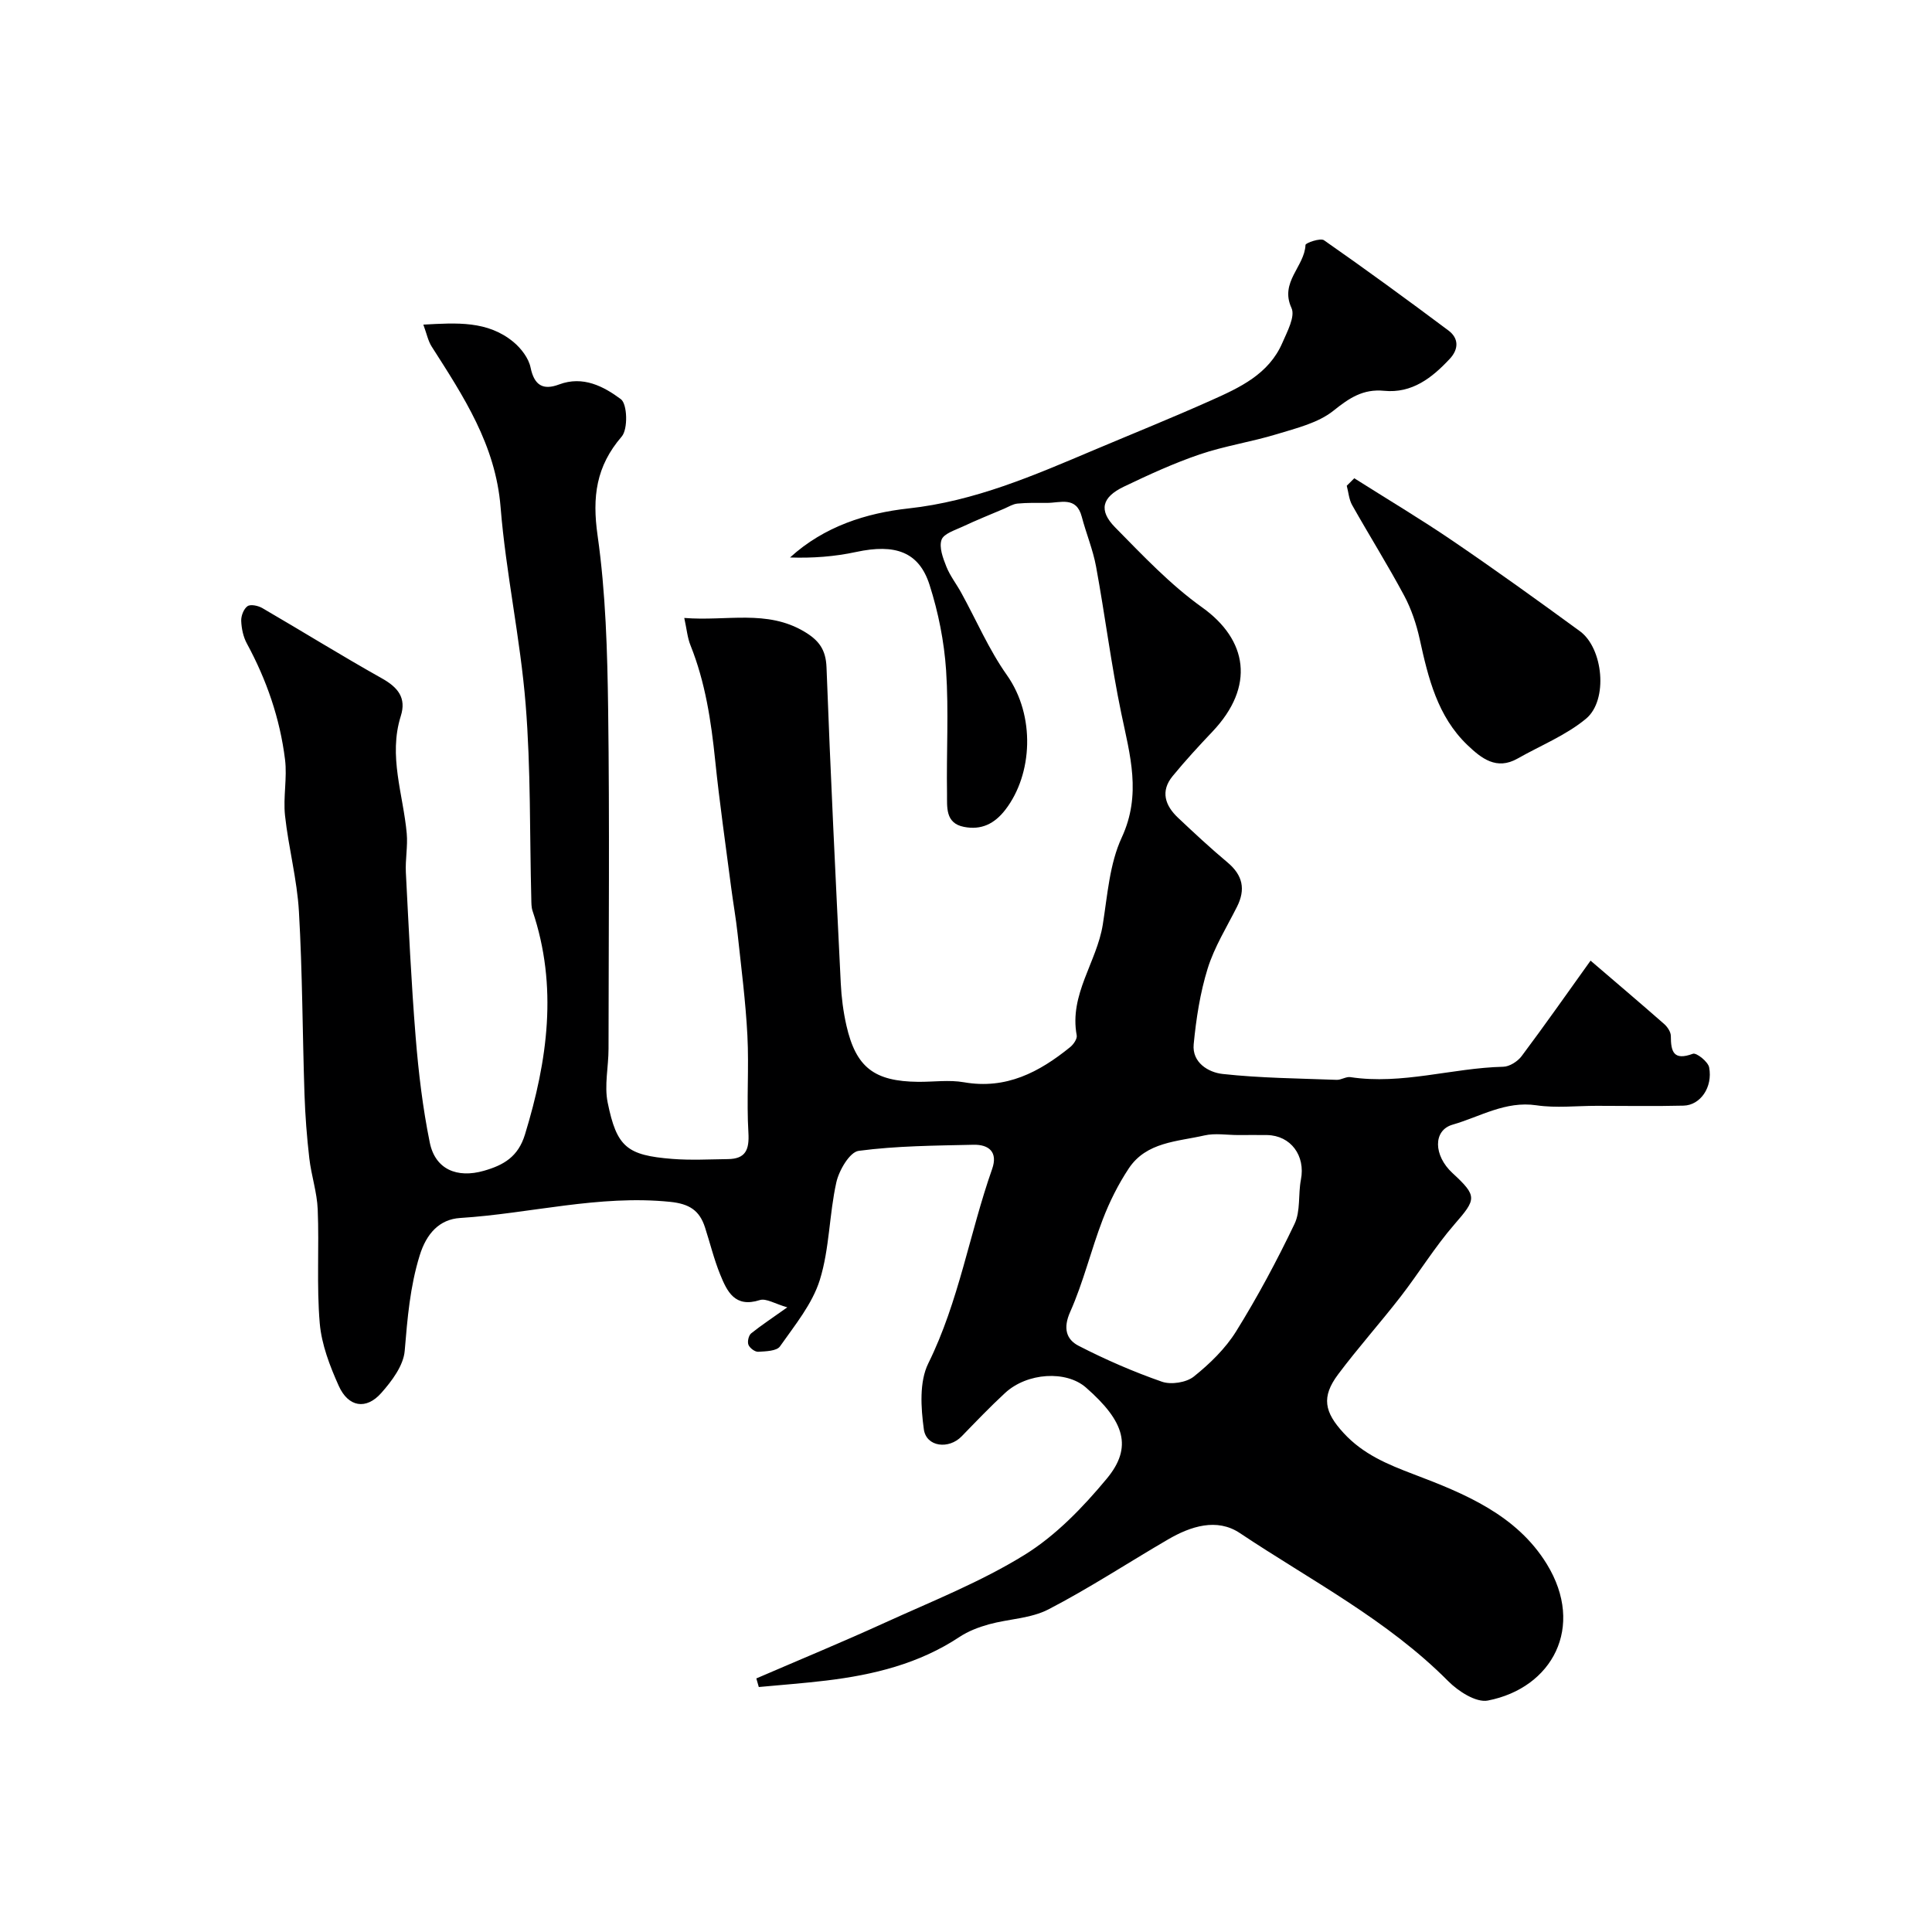 <svg enable-background="new 0 0 400 400" viewBox="0 0 400 400" xmlns="http://www.w3.org/2000/svg"><path d="m163 270.67c-2.54-.72-4.38-1.92-5.7-1.5-5.16 1.65-6.77-1.79-8.2-5.31-1.28-3.15-2.09-6.5-3.14-9.75-1.13-3.49-3.21-4.87-7.21-5.28-14.74-1.5-28.98 2.42-43.47 3.34-4.3.27-6.99 3.22-8.39 7.76-2.01 6.5-2.54 13.05-3.1 19.74-.25 3.05-2.66 6.26-4.85 8.73-3.13 3.55-6.83 2.94-8.81-1.48-1.84-4.1-3.55-8.54-3.93-12.95-.67-7.81-.1-15.71-.42-23.56-.14-3.55-1.33-7.04-1.74-10.59-.51-4.41-.85-8.85-1-13.29-.42-12.6-.42-25.22-1.15-37.8-.38-6.66-2.16-13.23-2.88-19.88-.41-3.83.48-7.8 0-11.62-1.05-8.47-3.81-16.46-7.9-24-.75-1.38-1.11-3.11-1.17-4.69-.04-1.04.52-2.49 1.31-3.04.64-.44 2.2-.1 3.05.39 8.29 4.82 16.43 9.88 24.79 14.57 3.31 1.86 5.08 4.03 3.89 7.79-2.61 8.28.5 16.22 1.23 24.3.24 2.67-.32 5.41-.18 8.1.59 11.37 1.11 22.76 2.03 34.1.59 7.3 1.46 14.63 2.92 21.8 1.13 5.56 5.65 7.44 11.2 5.85 4.1-1.17 7.1-2.9 8.51-7.52 4.69-15.34 6.84-30.65 1.57-46.29-.26-.77-.24-1.64-.26-2.46-.35-13.43-.09-26.92-1.17-40.29-1.1-13.67-4.09-27.18-5.19-40.85-1.04-12.91-7.69-22.94-14.26-33.23-.75-1.17-1.03-2.65-1.73-4.55 6.93-.38 13.3-.83 18.65 3.59 1.59 1.32 3.15 3.35 3.55 5.3.77 3.74 2.63 4.73 5.9 3.5 4.97-1.87 9.26.42 12.79 3.04 1.35 1 1.5 6.2.18 7.74-5.32 6.17-6.13 12.51-5 20.47 1.69 11.89 2.03 24.03 2.19 36.07.31 23.41.1 46.82.08 70.23 0 3.71-.9 7.57-.18 11.11 1.88 9.26 4.01 10.93 13.38 11.68 3.81.3 7.66.09 11.5.04 3.67-.04 4.47-1.91 4.26-5.47-.4-6.69.14-13.43-.21-20.13-.36-7.01-1.27-14-2.02-20.99-.35-3.25-.93-6.47-1.35-9.71-1.13-8.75-2.4-17.48-3.3-26.25-.84-8.15-2.04-16.16-5.11-23.82-.64-1.58-.78-3.37-1.29-5.67 8.79.71 17.1-1.8 24.87 2.84 2.99 1.78 4.44 3.7 4.58 7.37.81 21.81 1.88 43.6 2.95 65.4.14 2.94.52 5.9 1.17 8.77 1.98 8.68 5.76 11.57 14.85 11.66 3.17.03 6.41-.45 9.48.09 8.74 1.53 15.6-2.09 22-7.28.69-.56 1.49-1.72 1.35-2.44-1.58-8.46 4.16-15.15 5.4-22.92.97-6.09 1.4-12.58 3.92-18.02 4.14-8.92 1.71-17.09-.09-25.72-2.09-10.05-3.36-20.27-5.22-30.38-.64-3.5-2.05-6.85-2.96-10.32-1.13-4.32-4.45-2.86-7.22-2.87-2.03-.01-4.07-.05-6.09.14-.94.09-1.84.66-2.74 1.05-2.87 1.22-5.77 2.38-8.59 3.71-1.6.75-3.94 1.46-4.39 2.73-.55 1.56.29 3.79.99 5.55.76 1.92 2.1 3.62 3.1 5.45 3.13 5.69 5.71 11.75 9.43 17.01 5.96 8.44 5.33 20.54-.29 27.86-2.29 2.98-5.02 4.27-8.58 3.58-3.95-.76-3.48-4.18-3.52-6.92-.14-8.5.37-17.03-.19-25.49-.4-5.95-1.6-11.99-3.42-17.68-2.19-6.88-7.13-8.57-15.21-6.83-4.45.96-9.03 1.3-13.68 1.14 7.09-6.47 15.84-9.2 24.5-10.15 13.74-1.5 25.95-6.82 38.34-12.06 8.1-3.42 16.27-6.71 24.3-10.3 5.94-2.65 11.98-5.42 14.79-11.93 1-2.31 2.7-5.46 1.89-7.21-2.49-5.38 2.71-8.57 2.9-13.06.02-.42 3.09-1.49 3.83-.97 8.7 6.07 17.28 12.34 25.77 18.69 2.15 1.61 2.14 3.85.28 5.85-3.68 3.95-7.83 7.2-13.61 6.63-4.34-.42-7.19 1.48-10.48 4.12-3.17 2.54-7.65 3.61-11.7 4.85-5.27 1.61-10.79 2.43-16 4.2-5.37 1.83-10.57 4.22-15.7 6.68-4.55 2.18-5.27 4.9-1.81 8.42 5.73 5.82 11.43 11.87 18.03 16.58 9.38 6.7 11.02 16.34 2.11 25.73-2.84 2.99-5.63 6.03-8.24 9.21-2.55 3.11-1.55 6.07 1.1 8.58 3.36 3.17 6.75 6.33 10.29 9.29 3.14 2.64 3.77 5.55 1.94 9.18-2.12 4.21-4.67 8.3-6.06 12.75-1.57 5.05-2.39 10.41-2.9 15.7-.37 3.8 3.06 5.83 5.97 6.15 7.82.86 15.74.92 23.62 1.22.95.04 1.95-.7 2.86-.56 10.71 1.62 21.06-1.9 31.64-2.15 1.31-.03 2.98-1.1 3.8-2.19 4.76-6.35 9.32-12.86 14.28-19.78 4.87 4.18 10.1 8.61 15.25 13.13.68.6 1.37 1.65 1.37 2.48 0 3.26.57 5.15 4.57 3.67.73-.27 3.14 1.65 3.36 2.82.78 4.11-1.82 7.83-5.28 7.92-6 .15-12 .04-18 .04-4.17 0-8.41.49-12.48-.11-6.43-.95-11.68 2.38-17.36 4.01-4.09 1.18-3.94 6.4-.03 10.01 5.22 4.82 4.97 5.39.38 10.67-4.05 4.67-7.31 10.02-11.1 14.92-4.22 5.44-8.82 10.59-12.95 16.1-3.5 4.68-2.86 7.8 1.15 12.15 4.03 4.38 9.01 6.45 14.54 8.55 10.47 3.97 21.27 8.38 27.53 18.59 7.98 13.03 1.08 25.66-12.22 28.24-2.43.47-6.13-1.92-8.21-4.02-12.63-12.72-28.48-20.87-43.14-30.66-4.74-3.16-10.16-1.42-14.87 1.33-8.26 4.81-16.27 10.08-24.74 14.47-3.66 1.9-8.24 1.97-12.34 3.1-2.12.59-4.28 1.41-6.1 2.62-8.38 5.55-17.79 7.84-27.57 9.02-4.64.56-9.31.9-13.97 1.34-.17-.59-.34-1.19-.51-1.78 8.87-3.83 17.81-7.52 26.6-11.53 9.76-4.45 19.86-8.44 28.93-14.05 6.47-4 12.09-9.84 17.01-15.76 5.42-6.52 3.74-11.86-4.3-18.89-4.08-3.57-12.15-3.11-16.74 1.13-3.11 2.87-6.04 5.94-8.99 8.98-2.65 2.74-7.33 2.21-7.83-1.47-.61-4.47-.96-9.82.92-13.63 6.35-12.85 8.54-26.94 13.22-40.25 1.24-3.52-.68-5.09-3.86-5.02-7.94.18-15.93.22-23.77 1.26-1.85.24-4.06 4.02-4.62 6.5-1.49 6.66-1.41 13.75-3.42 20.21-1.55 4.98-5.17 9.38-8.25 13.77-.68.98-2.95 1.03-4.51 1.12-.68.04-1.75-.77-2.02-1.44-.26-.64.03-1.94.56-2.37 2.09-1.68 4.37-3.17 7.48-5.39zm93.34-35.67c-2.33 0-4.76-.43-6.98.08-5.62 1.29-12.01 1.33-15.66 6.83-2.18 3.29-3.99 6.91-5.4 10.6-2.42 6.3-3.99 12.95-6.73 19.1-1.51 3.38-.81 5.7 1.72 7.01 5.57 2.87 11.37 5.39 17.28 7.45 1.9.66 5.05.17 6.6-1.07 3.31-2.65 6.54-5.79 8.76-9.36 4.45-7.16 8.45-14.64 12.09-22.25 1.27-2.65.73-6.11 1.32-9.15.97-4.97-2.09-9.15-7.01-9.24-1.99-.03-3.99 0-5.99 0z" fill="#000001"/><path d="m280.39 99.02c6.82 4.32 13.76 8.45 20.42 12.99 8.89 6.05 17.62 12.34 26.3 18.68 4.81 3.51 5.9 14.25 1.26 18.11-4.14 3.44-9.4 5.54-14.15 8.24-4.39 2.5-7.54-.05-10.41-2.79-6.2-5.94-8.11-13.88-9.87-21.9-.68-3.1-1.73-6.24-3.22-9.03-3.4-6.35-7.23-12.46-10.77-18.74-.66-1.17-.76-2.67-1.12-4.01.52-.52 1.04-1.03 1.56-1.55z" fill="#000001"/></svg>